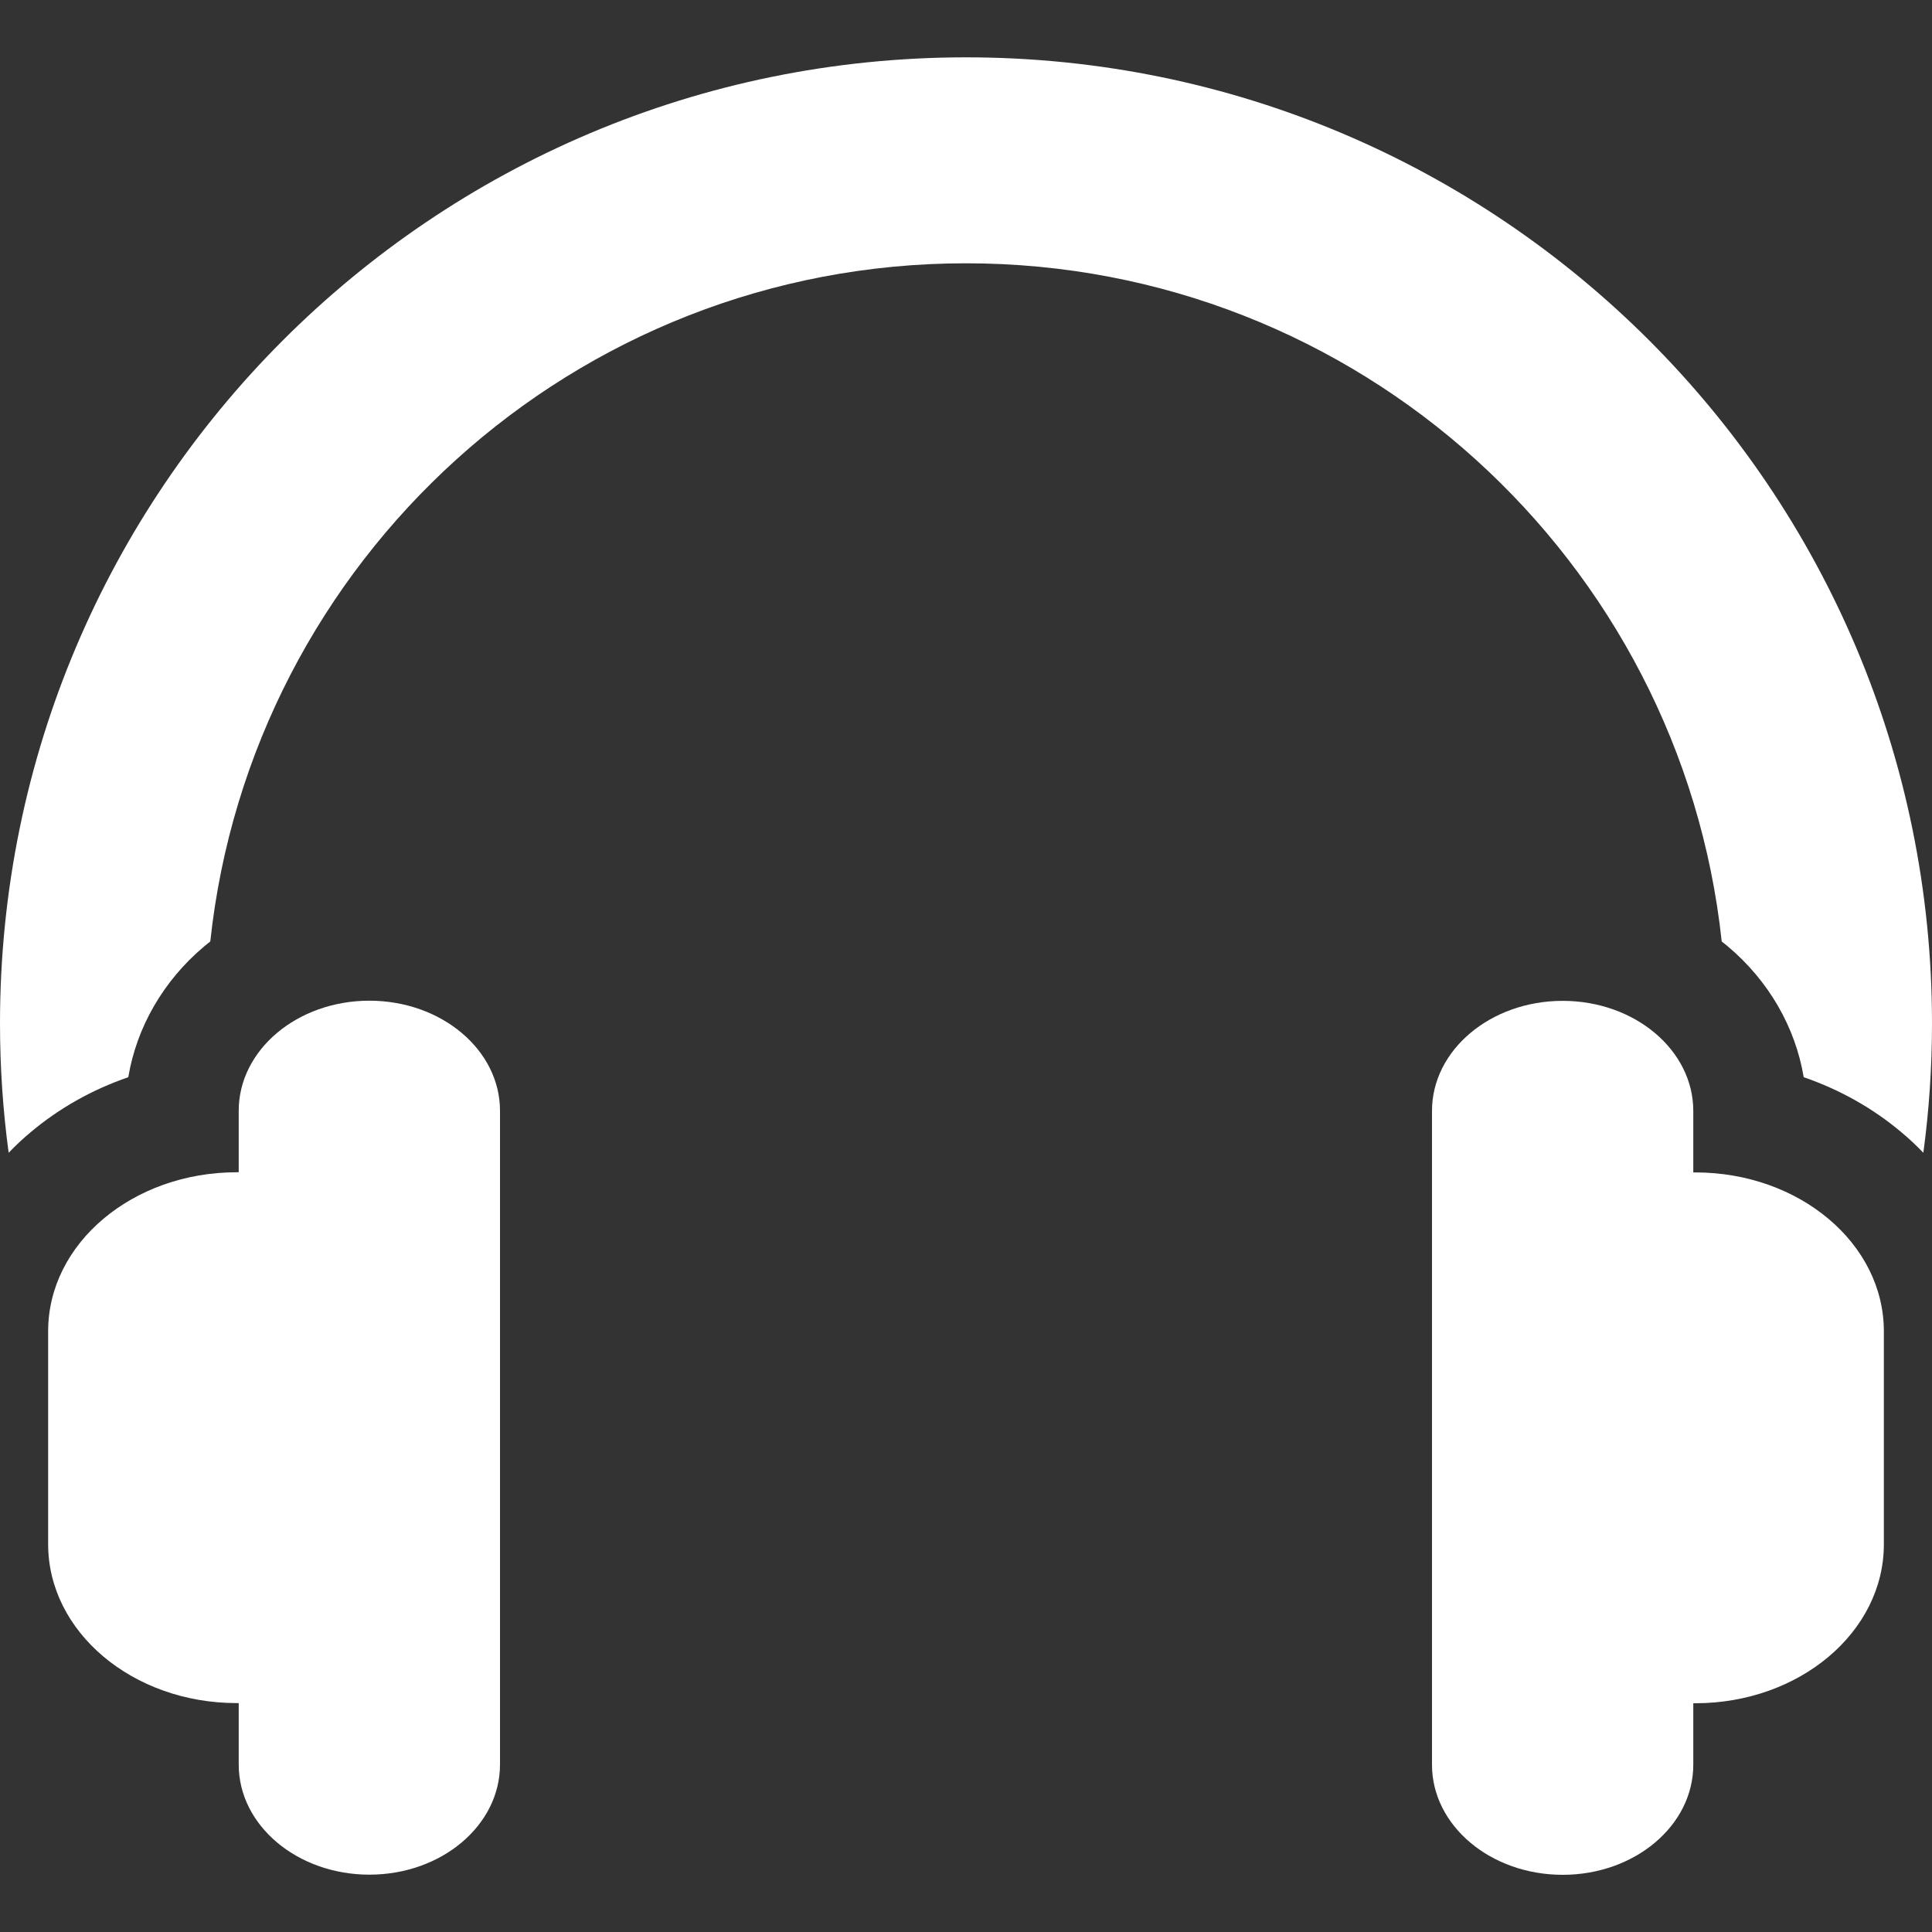 <svg width="25" height="25" viewBox="0 0 25 25" fill="none" xmlns="http://www.w3.org/2000/svg">
<rect x="0" y="0" width="25" height="25" fill="#333333" stroke="none"/>
<g id="fi_527989" clip-path="url(#clip0_1568_33972)">
<g id="Group">
<g id="Group_2">
<path id="Vector" d="M4.78 12.949C3.846 12.949 3.089 13.587 3.089 14.373V15.169H3.064C1.716 15.169 0.623 16.09 0.623 17.225V19.982C0.623 21.117 1.716 22.038 3.064 22.038H3.089V22.834C3.089 23.62 3.846 24.258 4.78 24.258C5.713 24.258 6.47 23.62 6.47 22.834V14.373C6.47 13.587 5.713 12.949 4.78 12.949Z" fill="white"/>
</g>
</g>
<g id="Group_3">
<g id="Group_4">
<path id="Vector_2" d="M21.937 15.171H21.911V14.375C21.911 13.589 21.154 12.951 20.221 12.951C19.287 12.951 18.53 13.589 18.53 14.375V22.836C18.53 23.622 19.287 24.26 20.221 24.26C21.154 24.26 21.911 23.622 21.911 22.836V22.04H21.937C23.285 22.04 24.377 21.119 24.377 19.984V17.227C24.377 16.091 23.285 15.171 21.937 15.171Z" fill="white"/>
</g>
</g>
<g id="Group_5">
<g id="Group_6">
<path id="Vector_3" d="M12.5 0.742C5.596 0.742 0 6.339 0 13.242C0 13.81 0.038 14.369 0.112 14.917C0.2 14.825 0.294 14.736 0.394 14.653C0.765 14.34 1.195 14.099 1.66 13.939C1.768 13.293 2.112 12.693 2.64 12.248C2.667 12.225 2.694 12.204 2.721 12.183C3.25 7.249 7.426 3.407 12.5 3.407C17.574 3.407 21.75 7.249 22.279 12.183C22.306 12.204 22.333 12.225 22.36 12.248C22.888 12.693 23.232 13.293 23.34 13.939C23.805 14.099 24.235 14.34 24.606 14.653C24.706 14.736 24.8 14.825 24.888 14.917C24.962 14.369 25 13.81 25 13.242C25 6.339 19.404 0.742 12.5 0.742Z" fill="white"/>
</g>
</g>
</g>
<defs>
<clipPath id="clip0_1568_33972">
<rect width="25" height="25" fill="white"/>
</clipPath>
</defs>
</svg>
